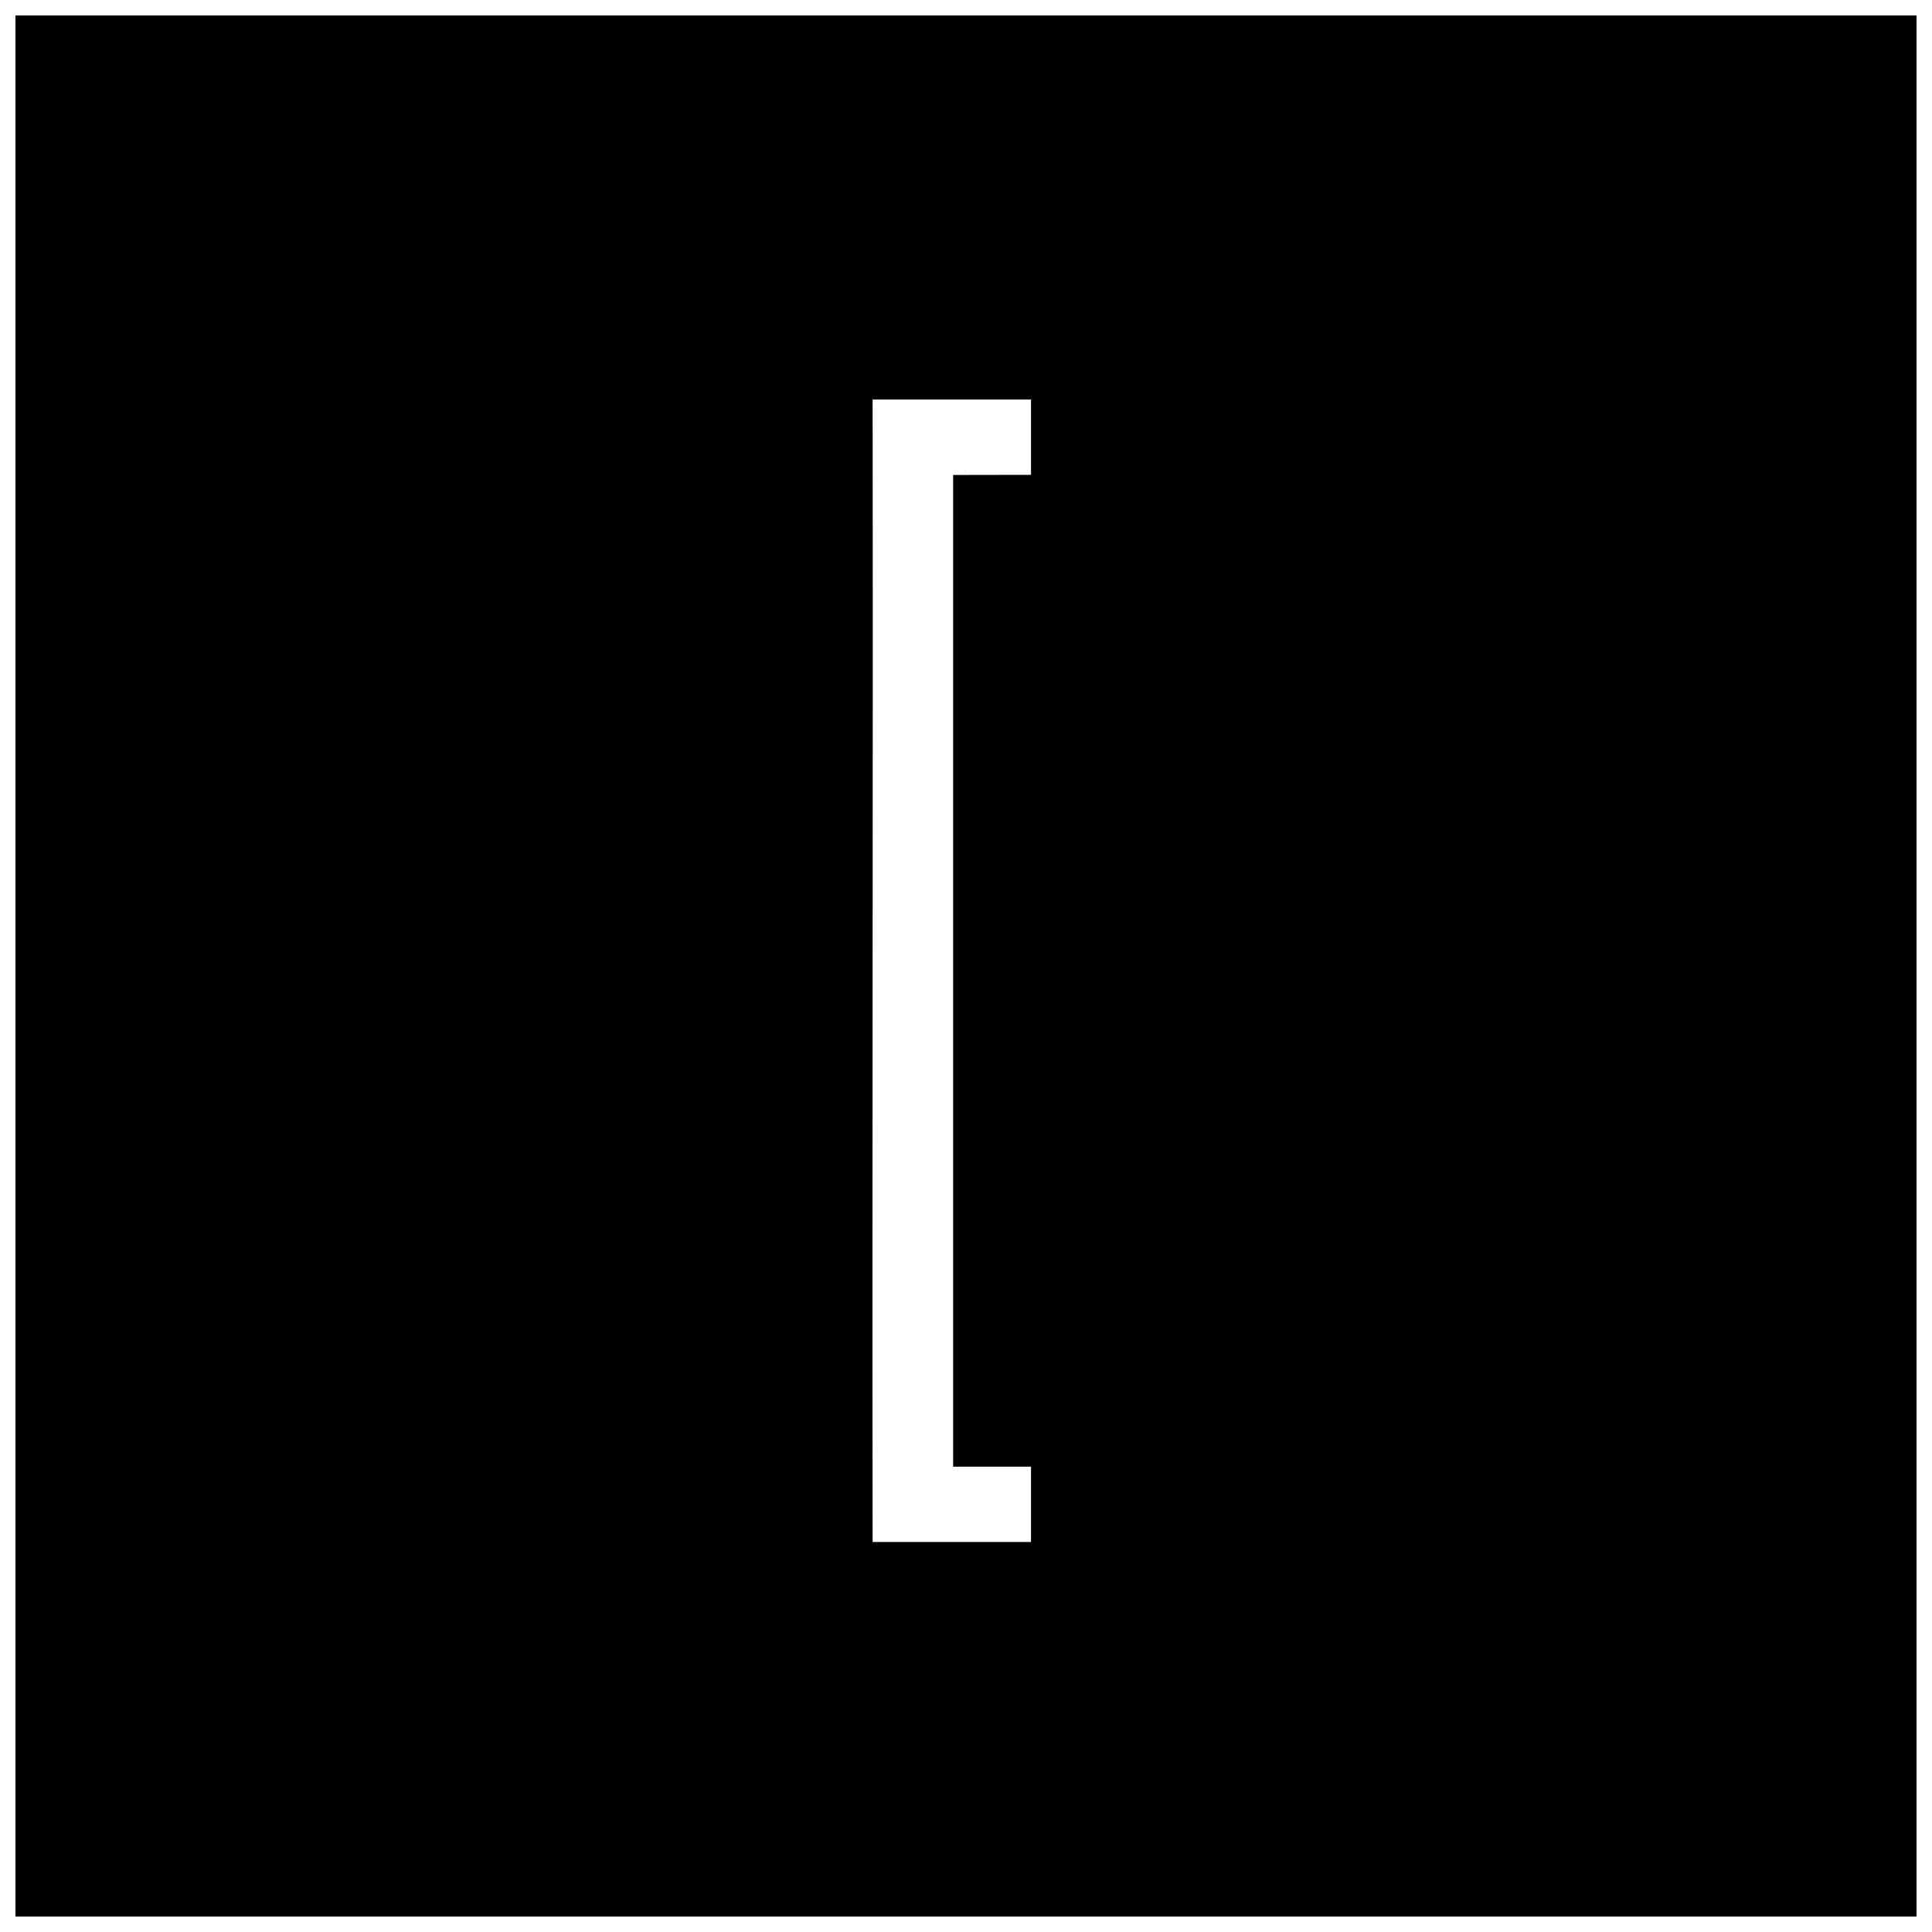 <?xml version="1.0" encoding="UTF-8"?>
<!-- Uploaded to: SVG Repo, www.svgrepo.com, Generator: SVG Repo Mixer Tools -->
<svg width="800px" height="800px" version="1.1" viewBox="144 144 512 512" xmlns="http://www.w3.org/2000/svg">
 <defs>
  <clipPath id="a">
   <path d="m148.09 148.09h503.81v503.81h-503.81z"/>
  </clipPath>
 </defs>
 <g clip-path="url(#a)">
  <path d="m417.23 532.68h-20.645v-262.81l20.645-0.035v-19.965h-41.98c0.133 100.64-0.133 202.13 0 302.77h41.98zm234.68 119.22h-503.81v-503.81h503.81z"/>
 </g>
</svg>